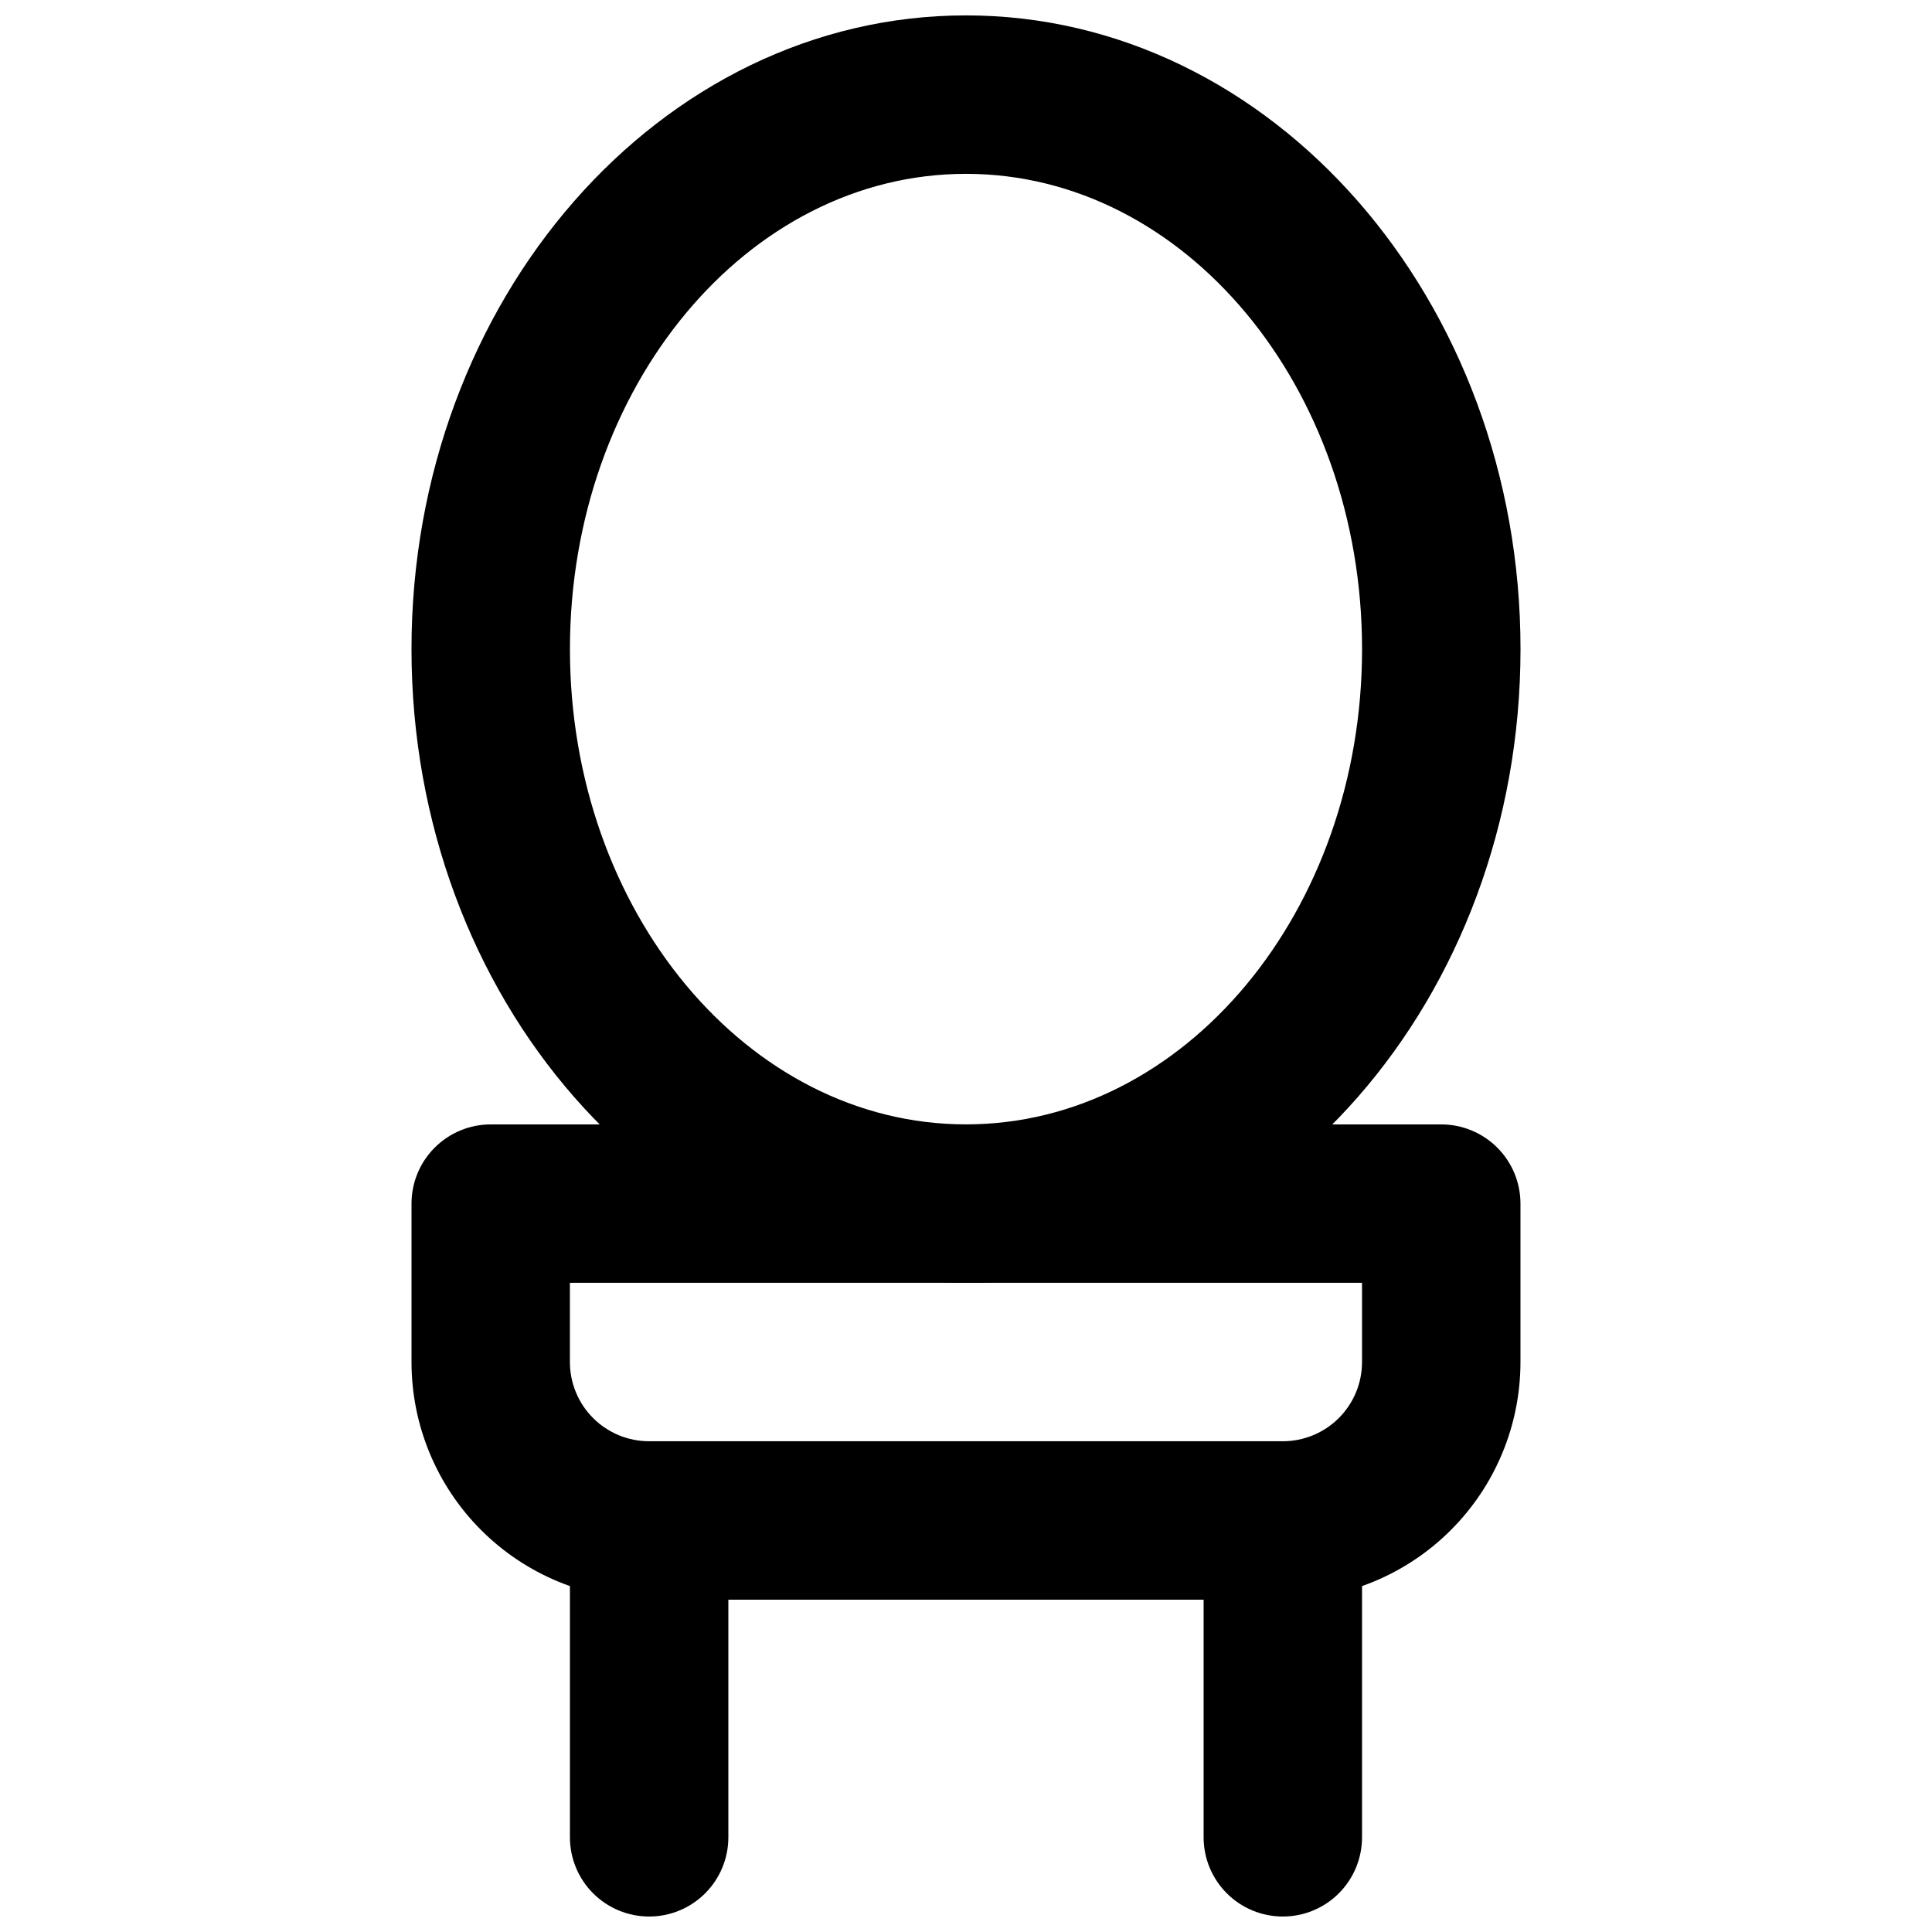 <?xml version="1.0" encoding="UTF-8"?>
<!-- Uploaded to: SVG Repo, www.svgrepo.com, Generator: SVG Repo Mixer Tools -->
<svg width="800px" height="800px" version="1.1" viewBox="144 144 512 512" xmlns="http://www.w3.org/2000/svg">
 <defs>
  <clipPath id="c">
   <path d="m253 148.09h294v335.91h-294z"/>
  </clipPath>
  <clipPath id="b">
   <path d="m295 525h43v126.9h-43z"/>
  </clipPath>
  <clipPath id="a">
   <path d="m462 525h43v126.9h-43z"/>
  </clipPath>
 </defs>
 <path d="m483.96 567.93h-167.93c-16.703 0-32.723-6.633-44.531-18.445-11.812-11.809-18.445-27.828-18.445-44.531v-41.98c0-5.57 2.211-10.91 6.148-14.844 3.938-3.938 9.277-6.148 14.844-6.148h251.9c5.57 0 10.91 2.211 14.844 6.148 3.938 3.934 6.148 9.273 6.148 14.844v41.984-0.004c0 16.703-6.633 32.723-18.445 44.531-11.809 11.812-27.828 18.445-44.531 18.445zm-188.93-83.969v20.992c0 5.57 2.211 10.91 6.148 14.844 3.938 3.938 9.273 6.148 14.844 6.148h167.94-0.004c5.57 0 10.91-2.211 14.844-6.148 3.938-3.934 6.148-9.273 6.148-14.844v-20.992z"/>
 <g clip-path="url(#c)">
  <path d="m400 483.96c-81.031 0-146.95-75.363-146.95-167.94 0-92.574 65.914-167.94 146.95-167.94s146.95 75.363 146.95 167.94c-0.004 92.578-65.918 167.94-146.95 167.94zm0-293.89c-57.941 0-104.96 56.469-104.96 125.95s47.023 125.95 104.96 125.95 104.96-56.469 104.96-125.95c-0.004-69.484-47.023-125.95-104.96-125.95z"/>
 </g>
 <g clip-path="url(#b)">
  <path d="m316.03 651.9c-5.57 0-10.906-2.211-14.844-6.148s-6.148-9.273-6.148-14.844v-83.969c0-7.5 4-14.43 10.496-18.18 6.492-3.75 14.496-3.75 20.992 0 6.492 3.75 10.496 10.68 10.496 18.18v83.969c0 5.57-2.211 10.906-6.148 14.844s-9.277 6.148-14.844 6.148z"/>
 </g>
 <g clip-path="url(#a)">
  <path d="m483.96 651.9c-5.566 0-10.906-2.211-14.84-6.148-3.938-3.938-6.148-9.273-6.148-14.844v-83.969c0-7.5 4-14.43 10.496-18.18 6.492-3.75 14.496-3.75 20.988 0 6.496 3.75 10.496 10.68 10.496 18.18v83.969c0 5.57-2.211 10.906-6.148 14.844-3.934 3.938-9.273 6.148-14.844 6.148z"/>
 </g>
</svg>